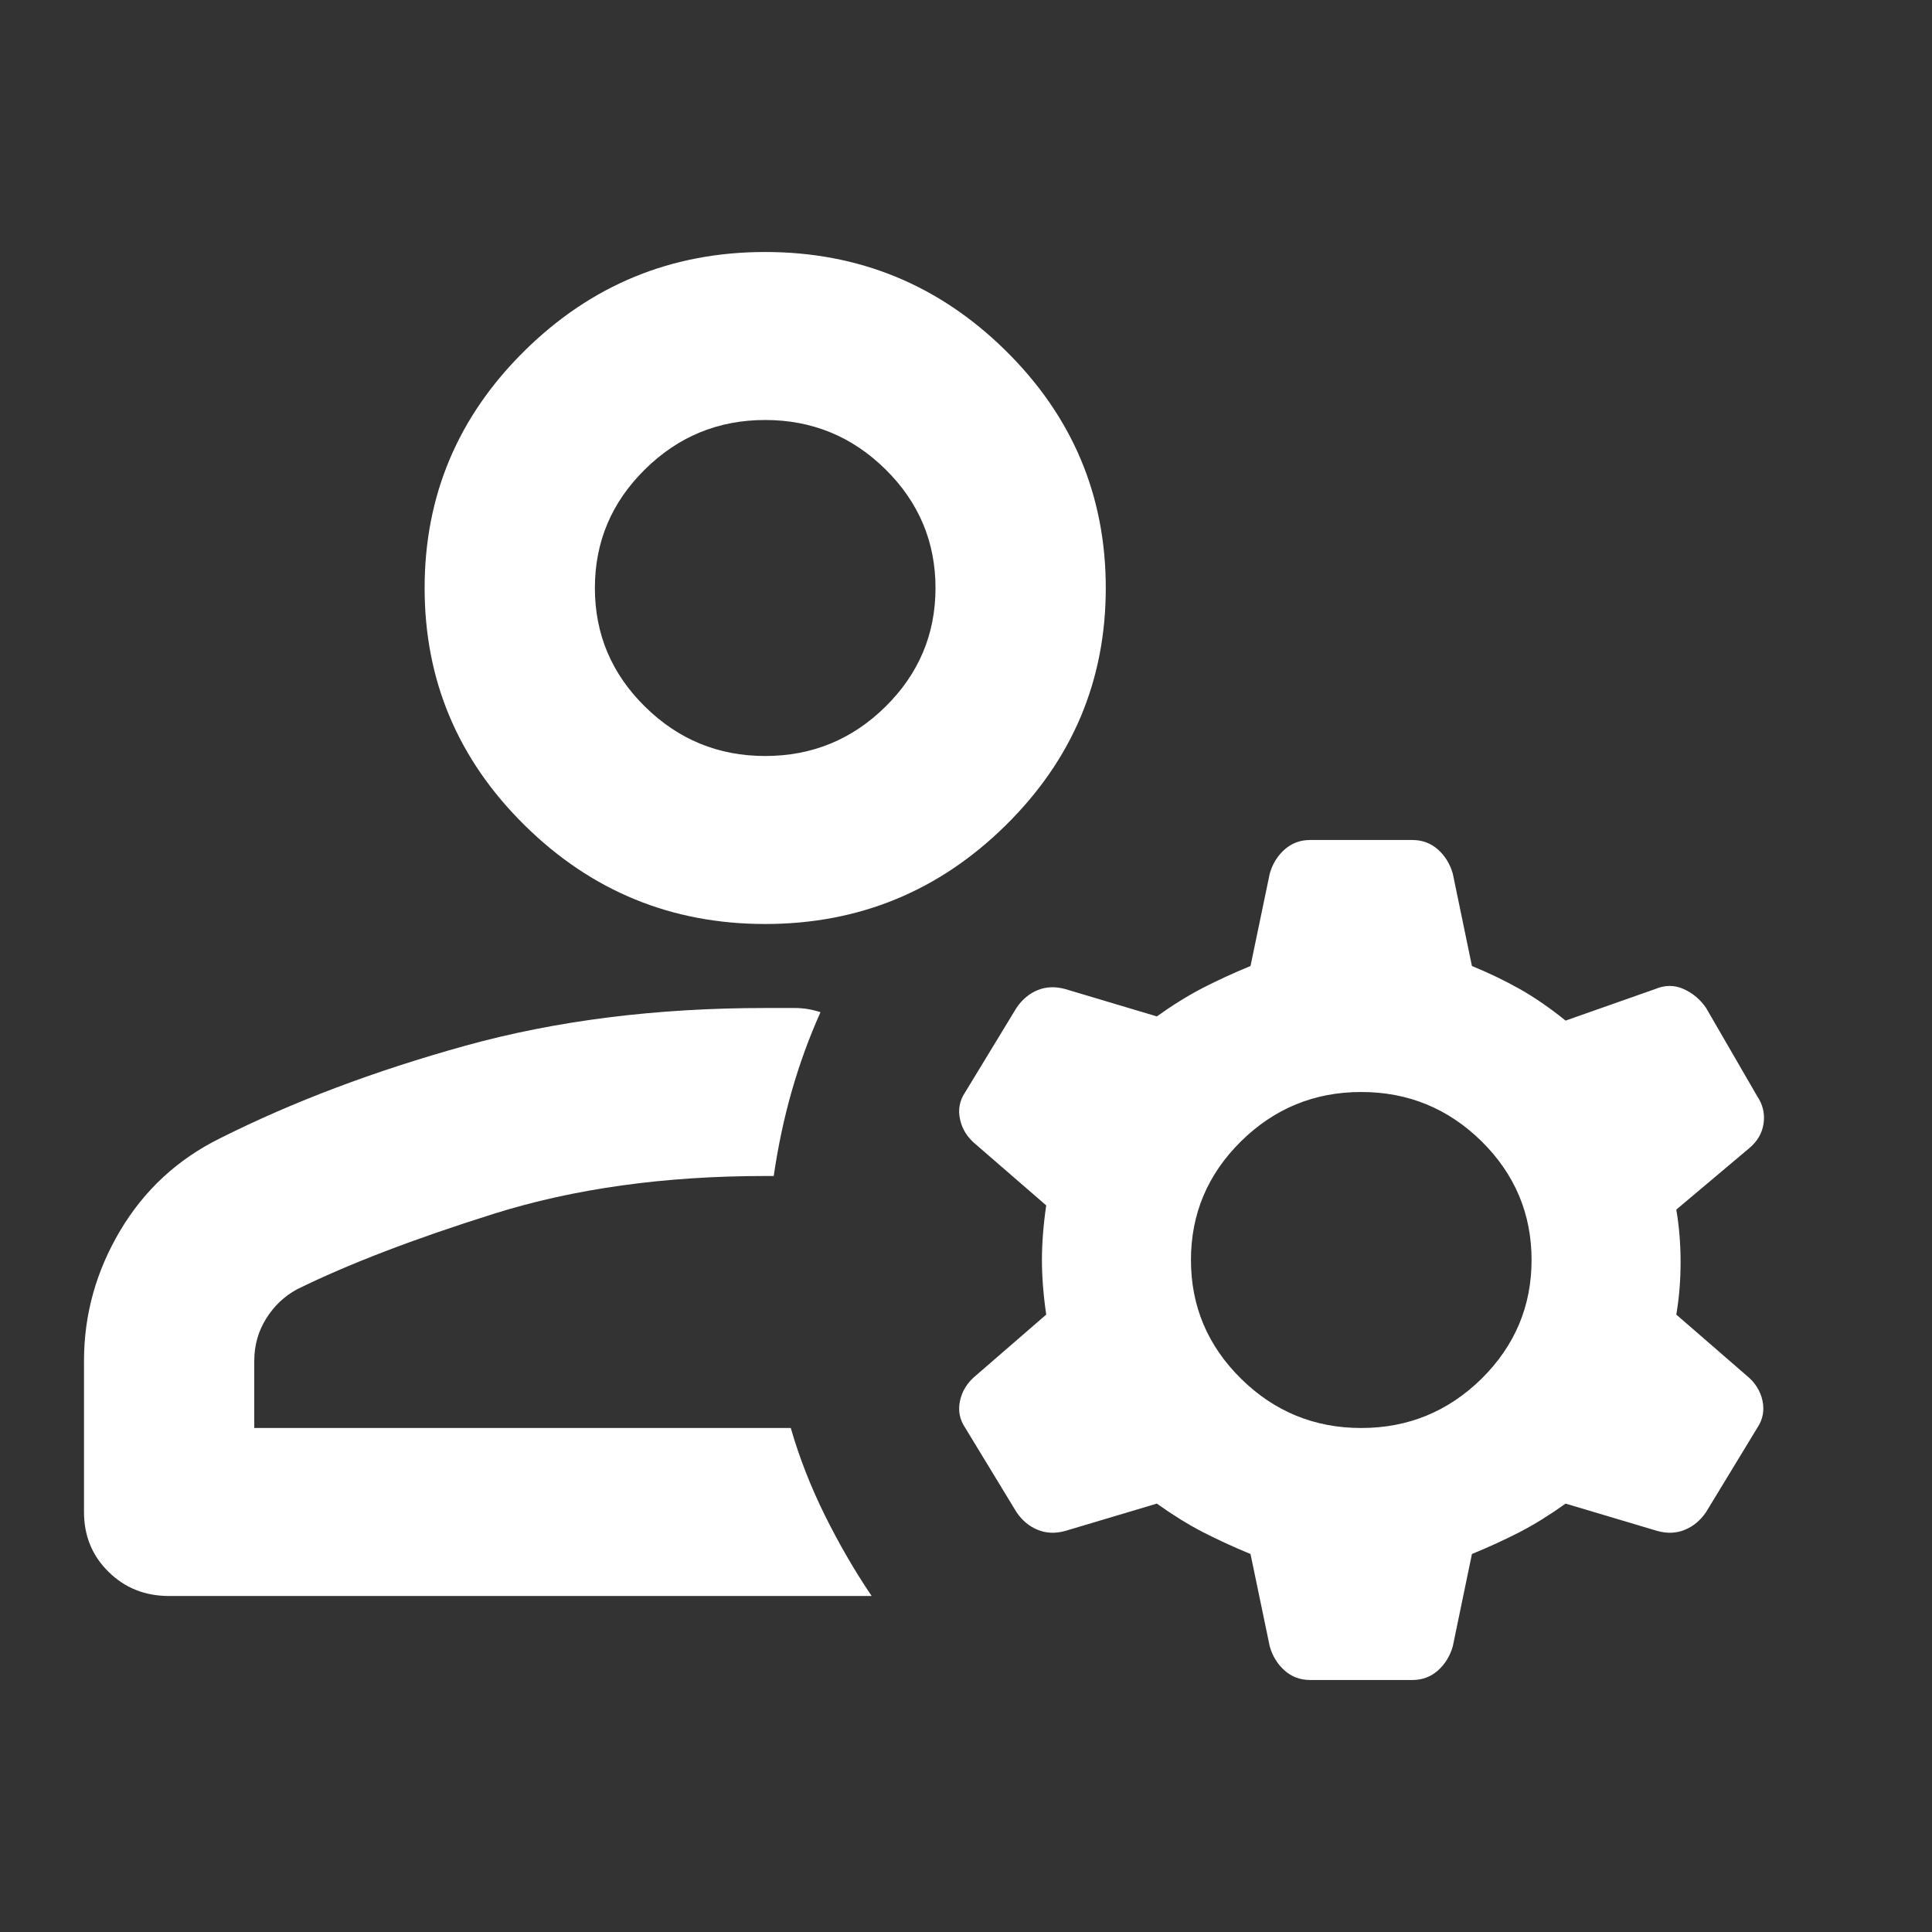 <svg width="23" height="23" viewBox="0 0 23 23" fill="none" xmlns="http://www.w3.org/2000/svg">
<rect x="0" y="0" width="23" height="23" fill="#333333" stroke="none"/>
<path d="M9.109 11C7.994 11 7.04 10.608 6.246 9.825C5.452 9.042 5.055 8.1 5.055 7C5.055 5.9 5.452 4.958 6.246 4.175C7.04 3.392 7.994 3 9.109 3C10.225 3 11.179 3.392 11.973 4.175C12.767 4.958 13.164 5.9 13.164 7C13.164 8.1 12.767 9.042 11.973 9.825C11.179 10.608 10.225 11 9.109 11ZM2.014 19C1.726 19 1.486 18.904 1.292 18.712C1.097 18.521 1 18.283 1 18V16.2C1 15.65 1.144 15.133 1.431 14.65C1.718 14.167 2.115 13.8 2.622 13.55C3.484 13.117 4.455 12.75 5.536 12.45C6.617 12.15 7.809 12 9.109 12H9.464C9.566 12 9.667 12.017 9.768 12.05C9.633 12.35 9.519 12.663 9.426 12.988C9.333 13.313 9.262 13.65 9.211 14H9.109C7.91 14 6.833 14.15 5.878 14.45C4.924 14.75 4.142 15.05 3.534 15.35C3.382 15.433 3.26 15.55 3.167 15.7C3.074 15.85 3.027 16.017 3.027 16.2V17H9.414C9.515 17.35 9.65 17.696 9.819 18.038C9.988 18.379 10.174 18.7 10.377 19H2.014ZM9.109 9C9.667 9 10.145 8.804 10.542 8.412C10.938 8.021 11.137 7.55 11.137 7C11.137 6.45 10.938 5.979 10.542 5.588C10.145 5.196 9.667 5 9.109 5C8.552 5 8.075 5.196 7.678 5.588C7.281 5.979 7.082 6.45 7.082 7C7.082 7.55 7.281 8.021 7.678 8.412C8.075 8.804 8.552 9 9.109 9ZM16.205 17C16.763 17 17.24 16.804 17.638 16.413C18.034 16.021 18.233 15.55 18.233 15C18.233 14.45 18.034 13.979 17.638 13.587C17.24 13.196 16.763 13 16.205 13C15.648 13 15.171 13.196 14.774 13.587C14.377 13.979 14.178 14.45 14.178 15C14.178 15.55 14.377 16.021 14.774 16.413C15.171 16.804 15.648 17 16.205 17ZM14.887 18.5C14.685 18.417 14.495 18.329 14.317 18.238C14.14 18.146 13.958 18.033 13.772 17.9L12.683 18.225C12.565 18.258 12.455 18.254 12.353 18.212C12.252 18.171 12.167 18.1 12.1 18L11.492 17C11.424 16.9 11.403 16.792 11.429 16.675C11.454 16.558 11.517 16.458 11.618 16.375L12.455 15.65C12.421 15.417 12.404 15.2 12.404 15C12.404 14.8 12.421 14.583 12.455 14.35L11.618 13.625C11.517 13.542 11.454 13.442 11.429 13.325C11.403 13.208 11.424 13.1 11.492 13L12.1 12C12.167 11.9 12.252 11.829 12.353 11.787C12.455 11.746 12.565 11.742 12.683 11.775L13.772 12.1C13.958 11.967 14.14 11.854 14.317 11.762C14.495 11.671 14.685 11.583 14.887 11.5L15.116 10.4C15.149 10.283 15.209 10.188 15.293 10.113C15.377 10.038 15.479 10 15.597 10H16.814C16.932 10 17.033 10.038 17.118 10.113C17.202 10.188 17.261 10.283 17.295 10.4L17.523 11.5C17.726 11.583 17.916 11.675 18.094 11.775C18.271 11.875 18.452 12 18.638 12.15L19.703 11.775C19.821 11.725 19.935 11.725 20.045 11.775C20.155 11.825 20.243 11.9 20.311 12L20.919 13.05C20.986 13.15 21.012 13.258 20.995 13.375C20.978 13.492 20.919 13.592 20.817 13.675L19.956 14.4C19.99 14.6 20.007 14.808 20.007 15.025C20.007 15.242 19.99 15.45 19.956 15.65L20.792 16.375C20.894 16.458 20.957 16.558 20.982 16.675C21.007 16.792 20.986 16.9 20.919 17L20.311 18C20.243 18.1 20.159 18.171 20.057 18.212C19.956 18.254 19.846 18.258 19.728 18.225L18.638 17.9C18.452 18.033 18.271 18.146 18.094 18.238C17.916 18.329 17.726 18.417 17.523 18.5L17.295 19.6C17.261 19.717 17.202 19.812 17.118 19.887C17.033 19.962 16.932 20 16.814 20H15.597C15.479 20 15.377 19.962 15.293 19.887C15.209 19.812 15.149 19.717 15.116 19.6L14.887 18.5Z" fill="white"/>
</svg>
